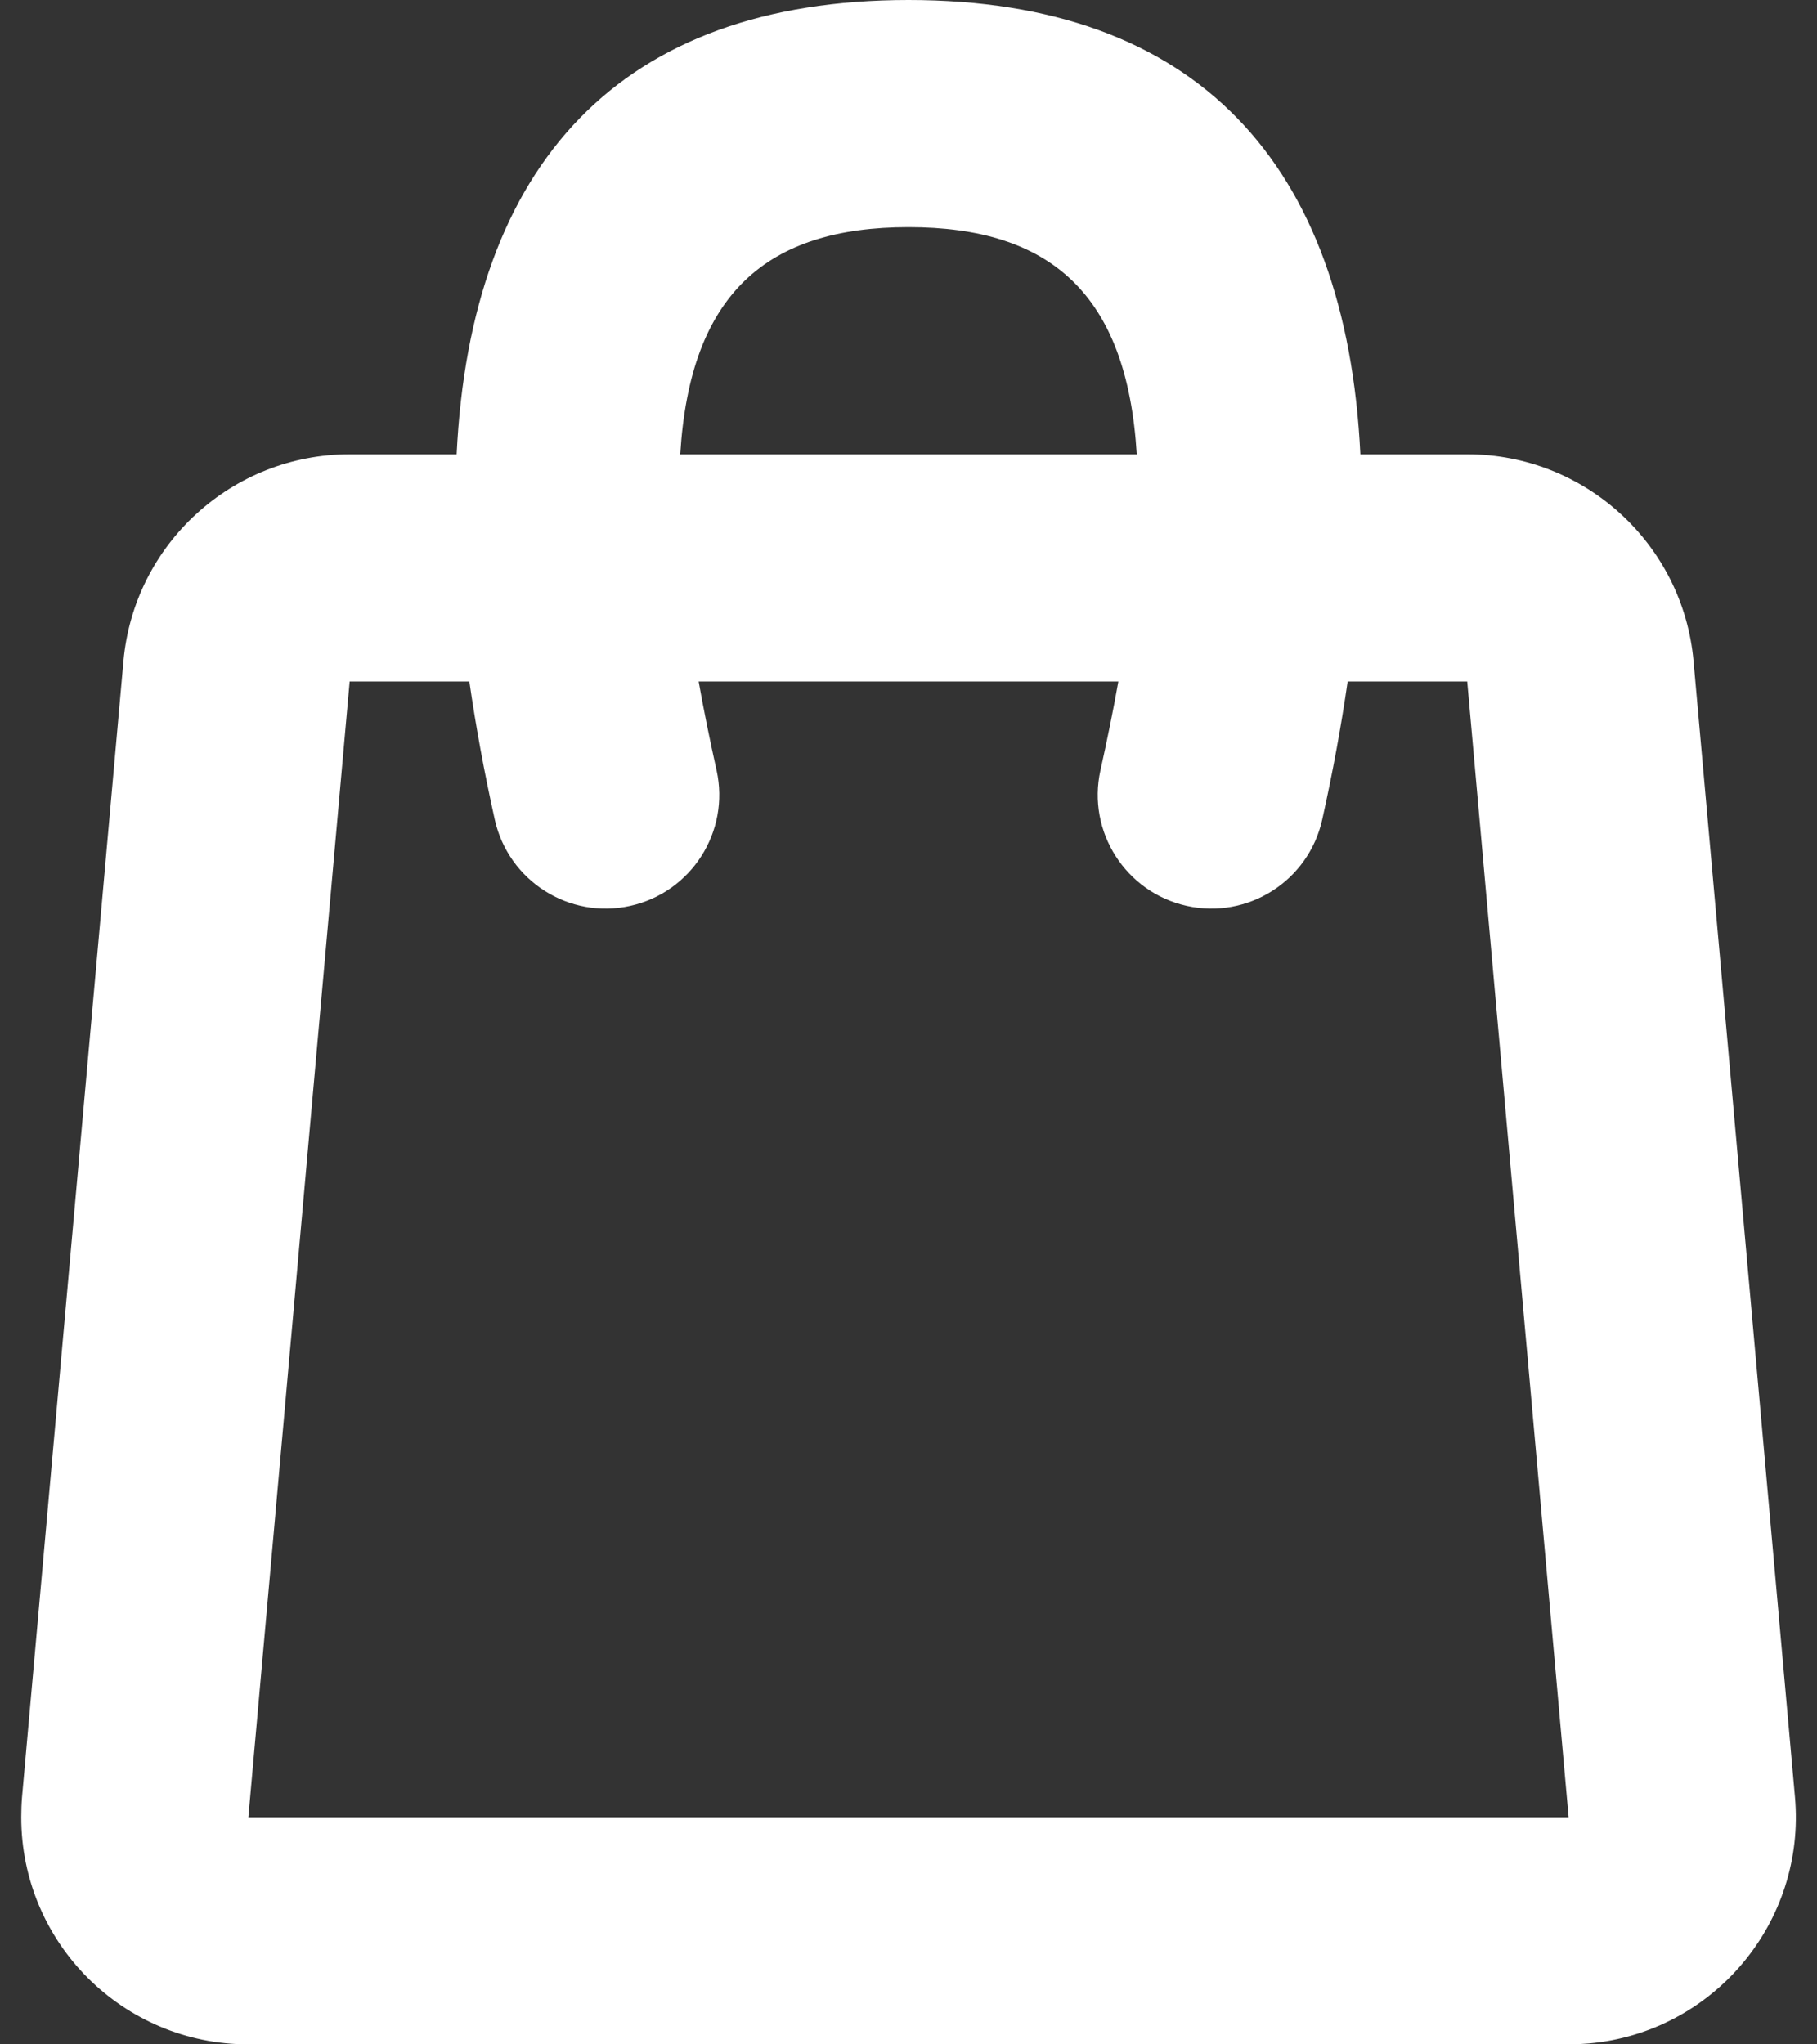 <svg width="16" height="18" viewBox="0 0 16 18" fill="none" xmlns="http://www.w3.org/2000/svg">
<rect x="0" y="0" width="16" height="18" fill="#333333" stroke="none"/>
<path fill-rule="evenodd" clip-rule="evenodd" d="M11.979 4C11.855 1.441 10.538 0 8 0C5.462 0 4.145 1.441 4.021 4H3.079C2.044 4 1.179 4.791 1.087 5.822L0.194 15.822C0.189 15.881 0.187 15.941 0.187 16C0.187 17.105 1.082 18 2.187 18H13.813C13.873 18 13.932 17.997 13.991 17.992C15.091 17.894 15.904 16.922 15.806 15.822L14.913 5.822C14.821 4.791 13.956 4 12.921 4H11.979ZM9.848 6C9.804 6.248 9.751 6.509 9.69 6.783C9.571 7.322 9.911 7.856 10.45 7.976C10.989 8.096 11.523 7.756 11.643 7.217C11.737 6.795 11.811 6.389 11.867 6H12.92L13.813 16H2.187L3.079 6H4.133C4.189 6.389 4.263 6.795 4.357 7.217C4.477 7.756 5.011 8.096 5.55 7.976C6.089 7.856 6.429 7.322 6.31 6.783C6.249 6.509 6.196 6.248 6.152 6H9.848ZM10.01 4C9.924 2.586 9.247 2 8 2C6.753 2 6.076 2.586 5.99 4H10.01Z" fill="white"/>
</svg>

